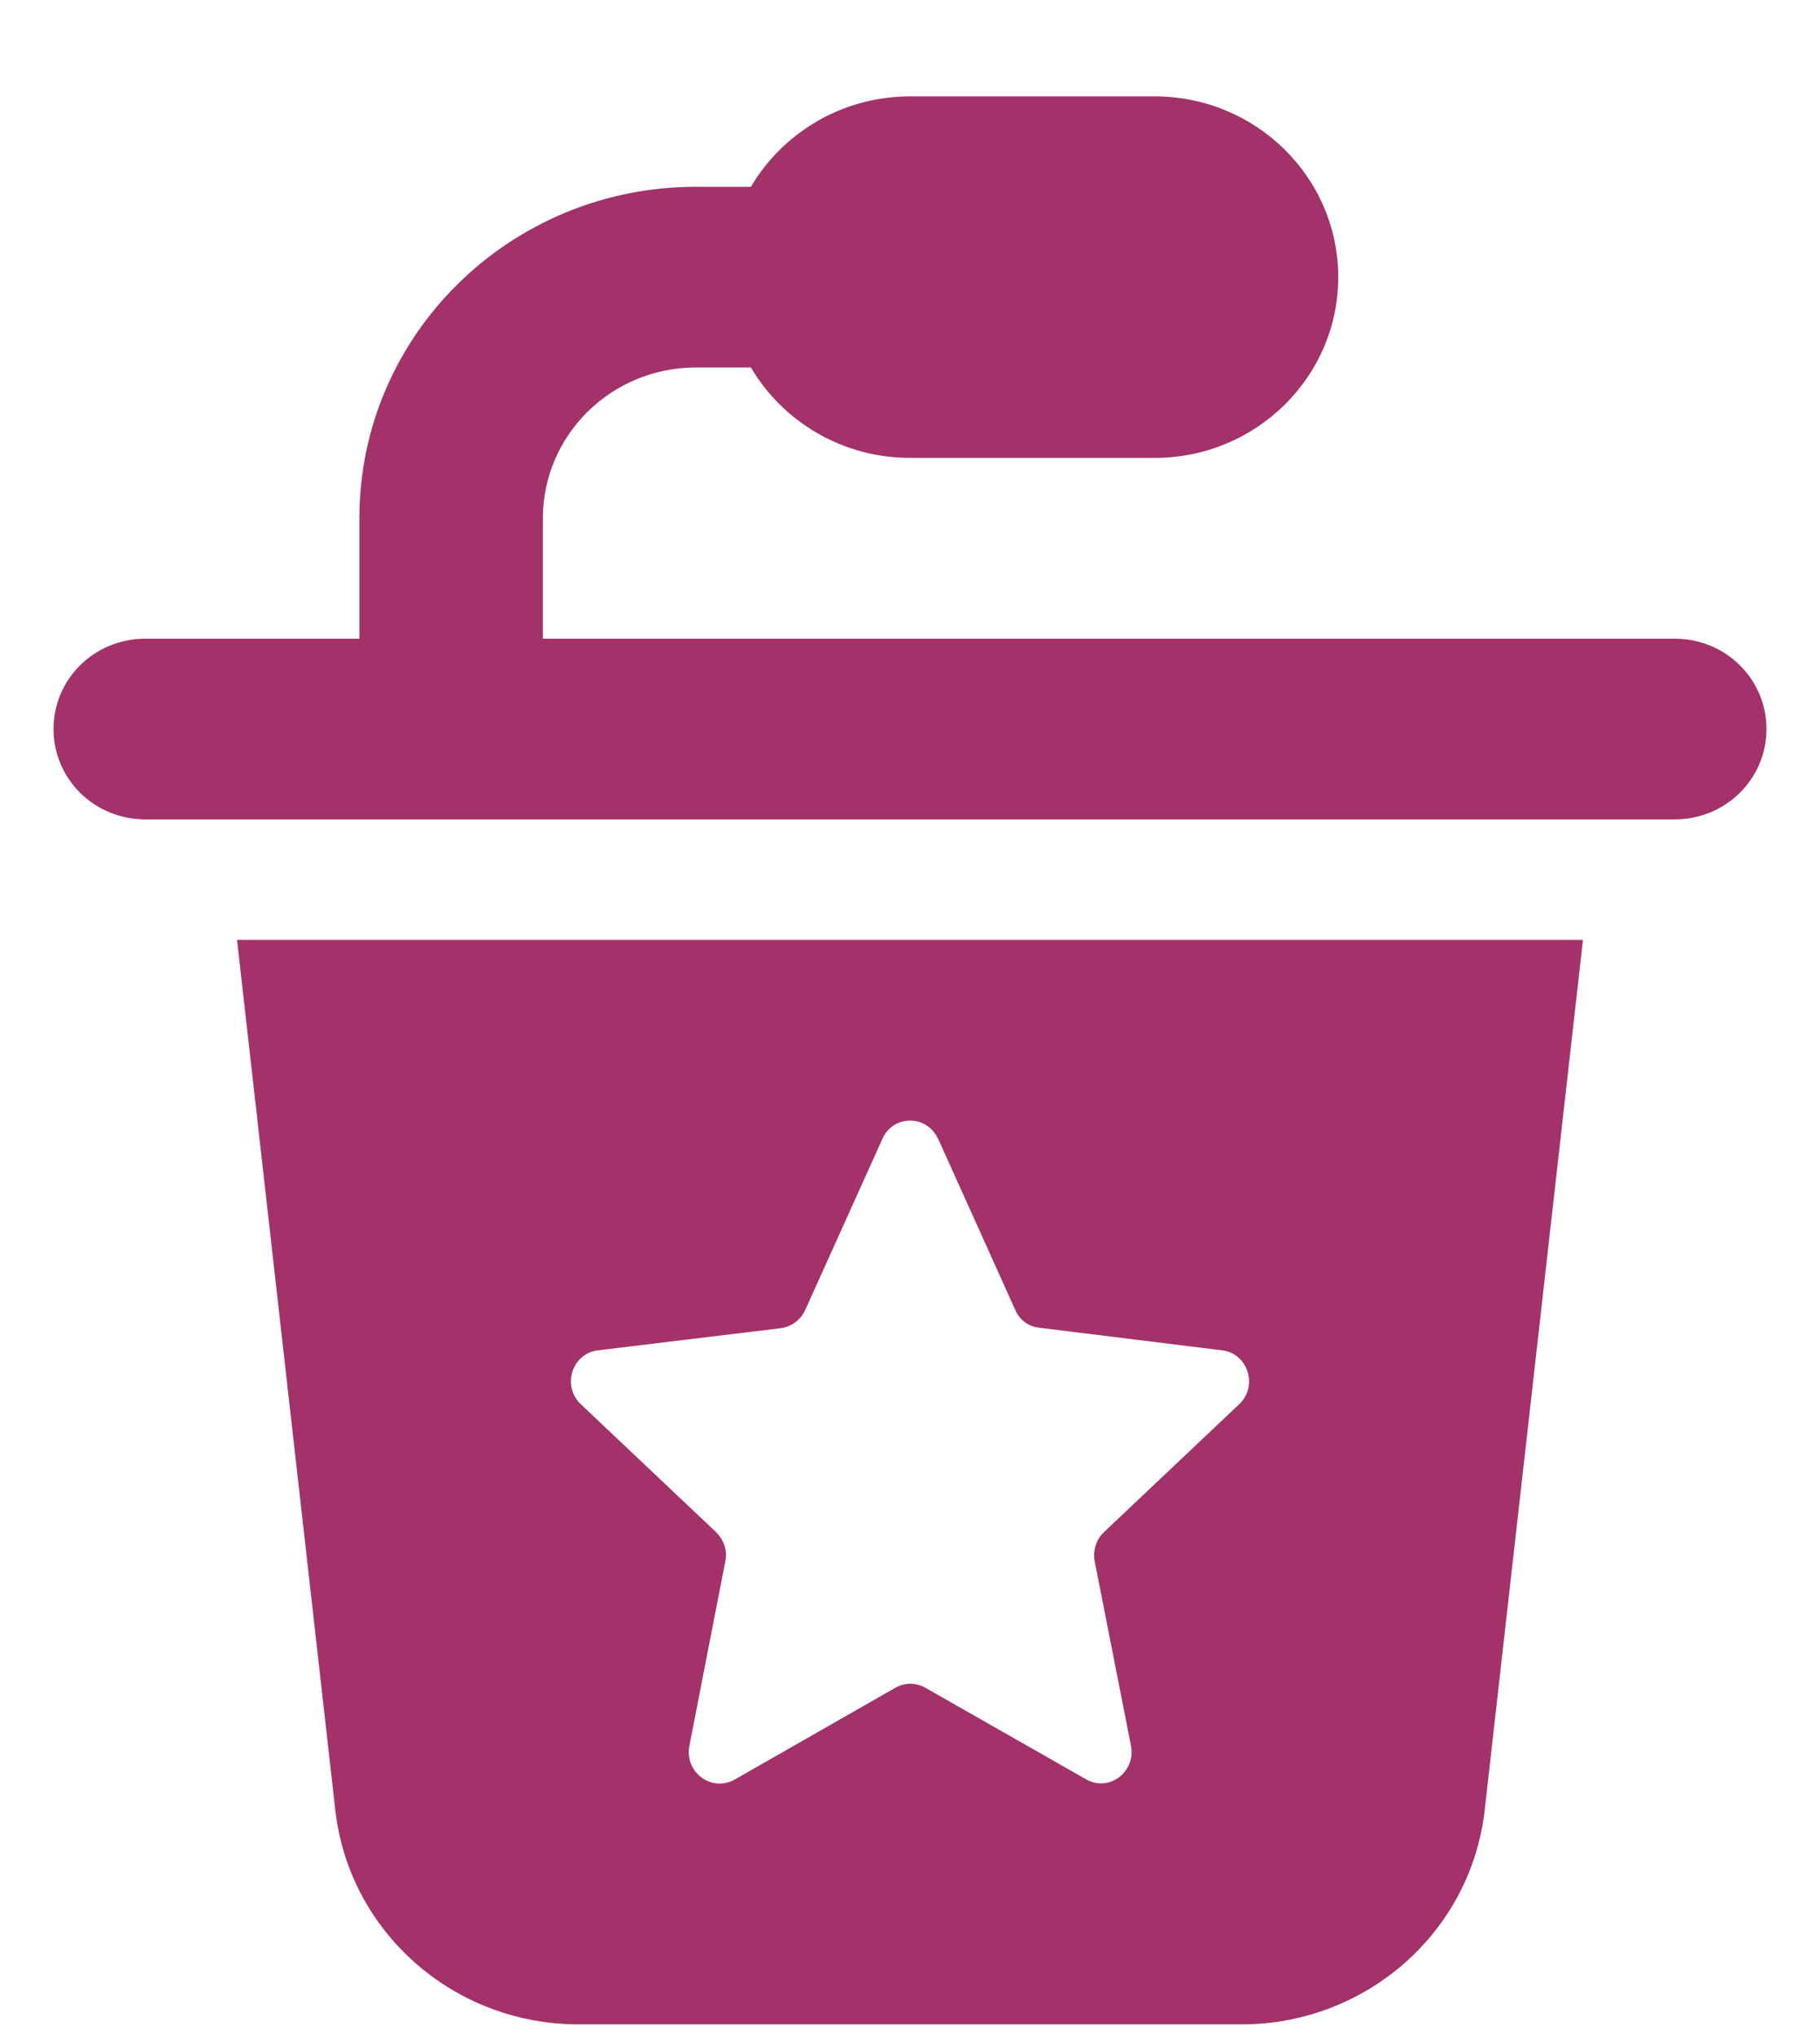 <svg width="17" height="19" viewBox="0 0 17 19" fill="none" xmlns="http://www.w3.org/2000/svg">
<path d="M6.5 3.431C5.711 3.431 5.071 4.061 5.071 4.838V5.963H15.643C16.118 5.963 16.5 6.339 16.5 6.806C16.5 7.274 16.118 7.65 15.643 7.65H1.357C0.882 7.65 0.5 7.274 0.5 6.806C0.5 6.339 0.882 5.963 1.357 5.963H3.357V4.838C3.357 3.129 4.764 1.744 6.5 1.744H7.014C7.311 1.241 7.864 0.9 8.5 0.9H10.786C11.732 0.9 12.5 1.656 12.5 2.588C12.5 3.519 11.732 4.275 10.786 4.275H8.5C7.864 4.275 7.311 3.934 7.014 3.431H6.5ZM3.132 16.9L2.214 8.775H14.786L13.868 16.9C13.739 18.039 12.761 18.9 11.596 18.9H5.404C4.239 18.9 3.261 18.039 3.132 16.9ZM8.761 10.631C8.657 10.406 8.343 10.406 8.243 10.631L7.521 12.231C7.479 12.322 7.393 12.386 7.296 12.4L5.586 12.607C5.343 12.635 5.246 12.941 5.425 13.11L6.689 14.305C6.761 14.376 6.796 14.477 6.775 14.576L6.439 16.302C6.393 16.545 6.646 16.735 6.861 16.615L8.364 15.757C8.45 15.708 8.557 15.708 8.643 15.757L10.143 16.611C10.357 16.735 10.611 16.545 10.564 16.299L10.225 14.576C10.207 14.477 10.239 14.372 10.311 14.305L11.575 13.11C11.754 12.941 11.657 12.635 11.414 12.607L9.707 12.396C9.607 12.386 9.521 12.322 9.482 12.227L8.761 10.628V10.631Z" fill="#A3326A"/>
</svg>
